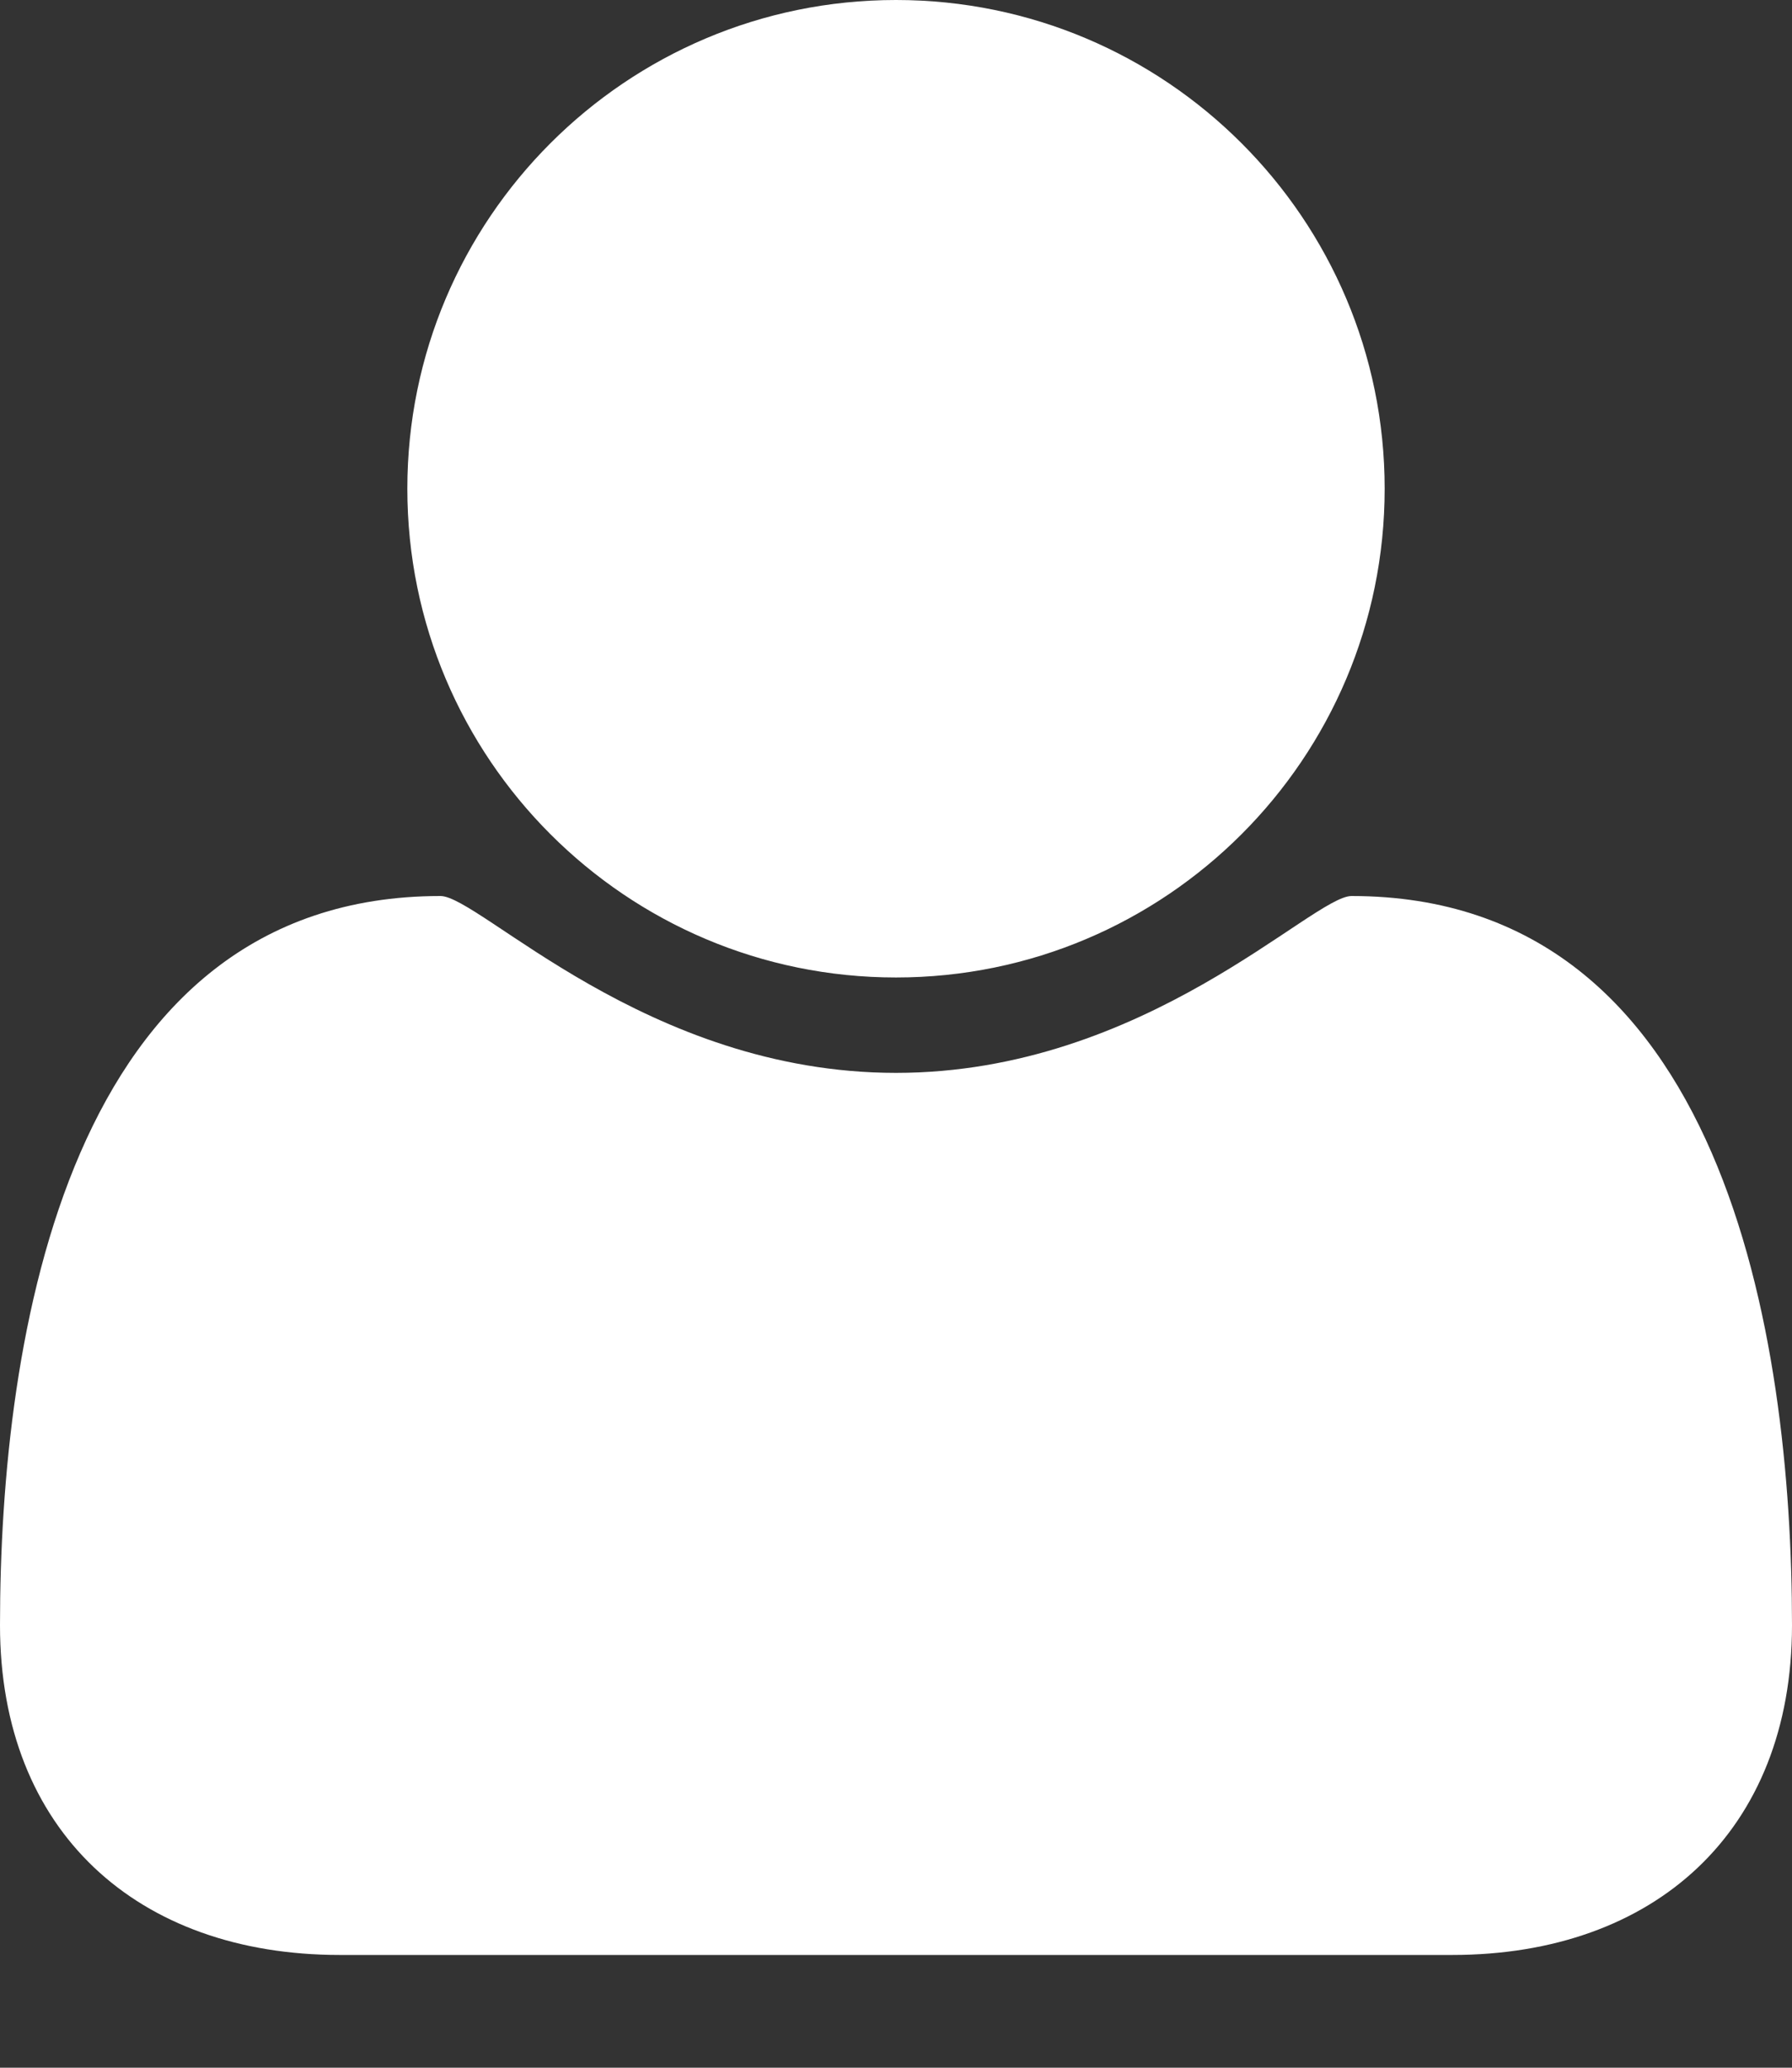<?xml version="1.0" encoding="UTF-8"?>
<svg width="13px" height="15px" viewBox="0 0 13 15" version="1.1" xmlns="http://www.w3.org/2000/svg" xmlns:xlink="http://www.w3.org/1999/xlink">
    <rect x="0" y="0" width="13" height="15" fill="#333333" stroke="none"/>
    <!-- Generator: Sketch 40 (33762) - http://www.bohemiancoding.com/sketch -->
    <title>icon_log_user</title>
    <desc>Created with Sketch.</desc>
    <defs></defs>
    <g id="icons" stroke="none" stroke-width="1" fill="none" fill-rule="evenodd">
        <g id="Artboard" transform="translate(-171, -84)" fill="#FFFFFF">
            <path d="M184,95.79 C184,93.704 183.511,90.5 180.805,90.5 C180.519,90.5 179.31,91.783 177.5,91.783 C175.69,91.783 174.481,90.5 174.195,90.5 C171.489,90.5 171,93.704 171,95.79 C171,97.286 171.997,98.182 173.465,98.182 L181.535,98.182 C183.003,98.182 184,97.286 184,95.79 L184,95.79 Z M181.045,87.545 C181.045,85.588 179.457,84 177.5,84 C175.543,84 173.955,85.588 173.955,87.545 C173.955,89.503 175.543,91.091 177.5,91.091 C179.457,91.091 181.045,89.503 181.045,87.545 L181.045,87.545 Z" id="icon_log_user"></path>
        </g>
    </g>
</svg>